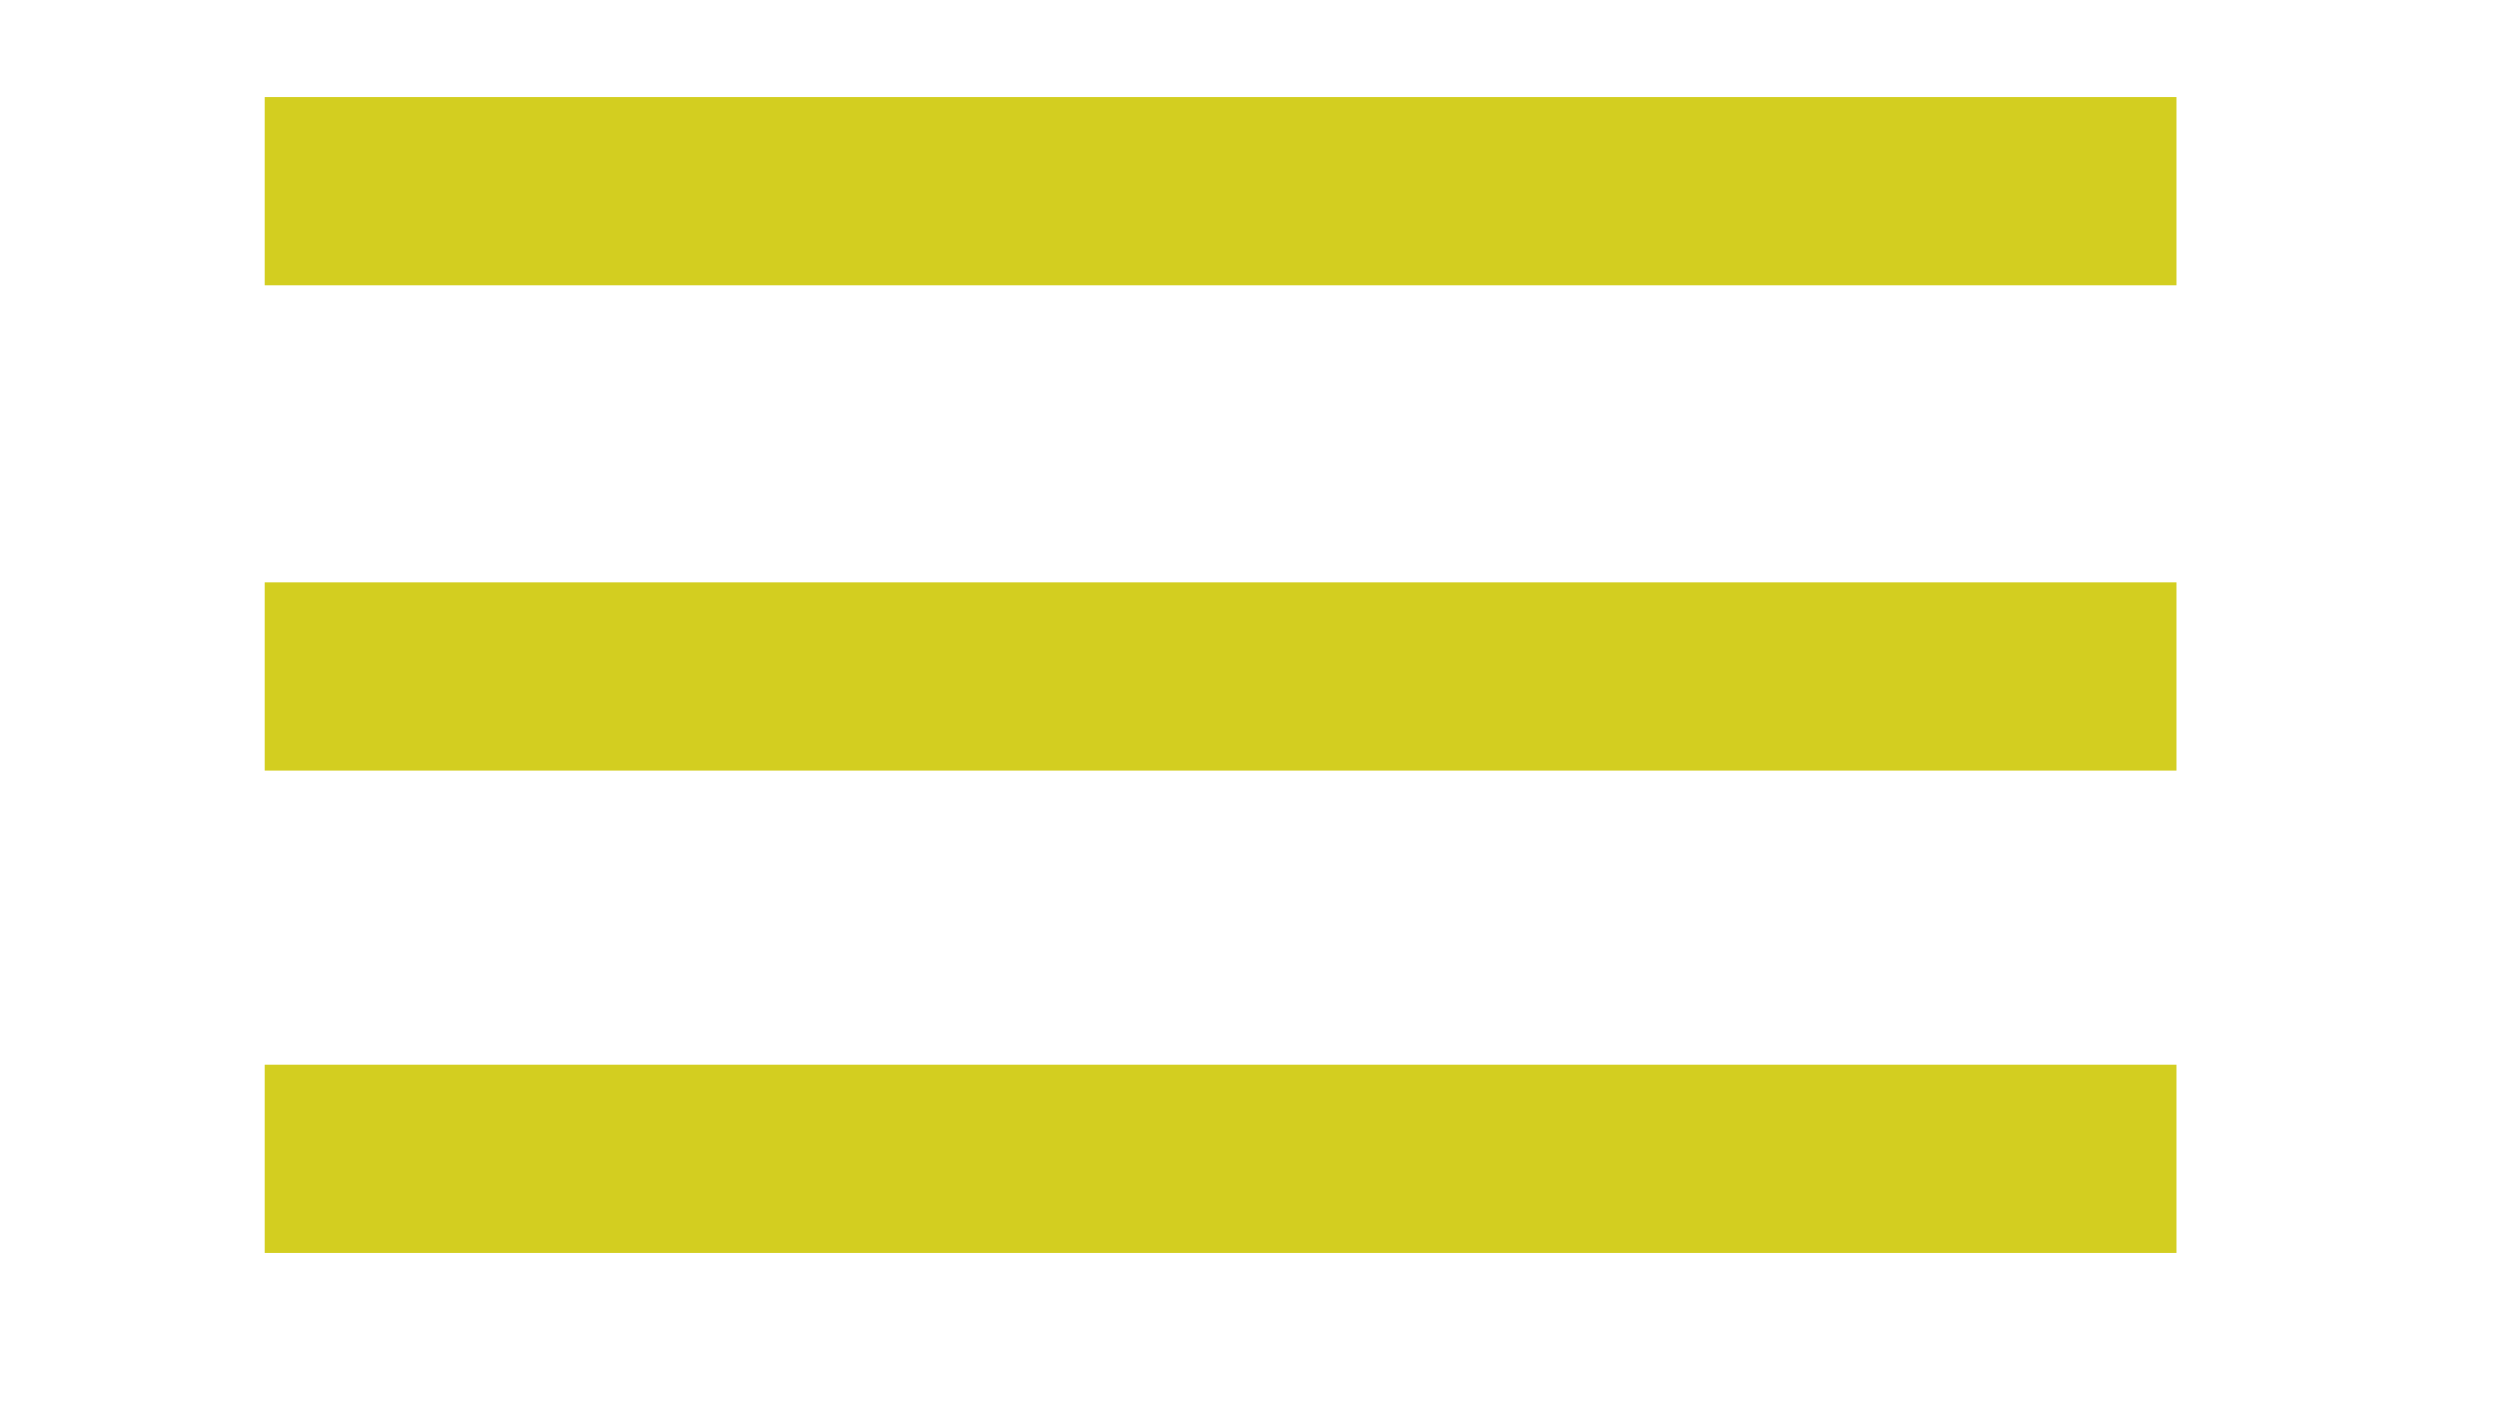 <?xml version="1.0" encoding="utf-8"?>
<!-- Generator: Adobe Illustrator 24.0.0, SVG Export Plug-In . SVG Version: 6.00 Build 0)  -->
<svg version="1.1" id="Layer_1" xmlns="http://www.w3.org/2000/svg" xmlns:xlink="http://www.w3.org/1999/xlink" x="0px" y="0px"
	 viewBox="0 0 85 48" style="enable-background:new 0 0 85 48;" xml:space="preserve">
<style type="text/css">
	.st0{fill:#D3CE20;}
</style>
<g>
	<rect x="9" y="3.3" class="st0" width="65" height="6.4"/>
	<rect x="9" y="19.8" class="st0" width="65" height="6.4"/>
	<rect x="9" y="36.2" class="st0" width="65" height="6.4"/>
</g>
</svg>
